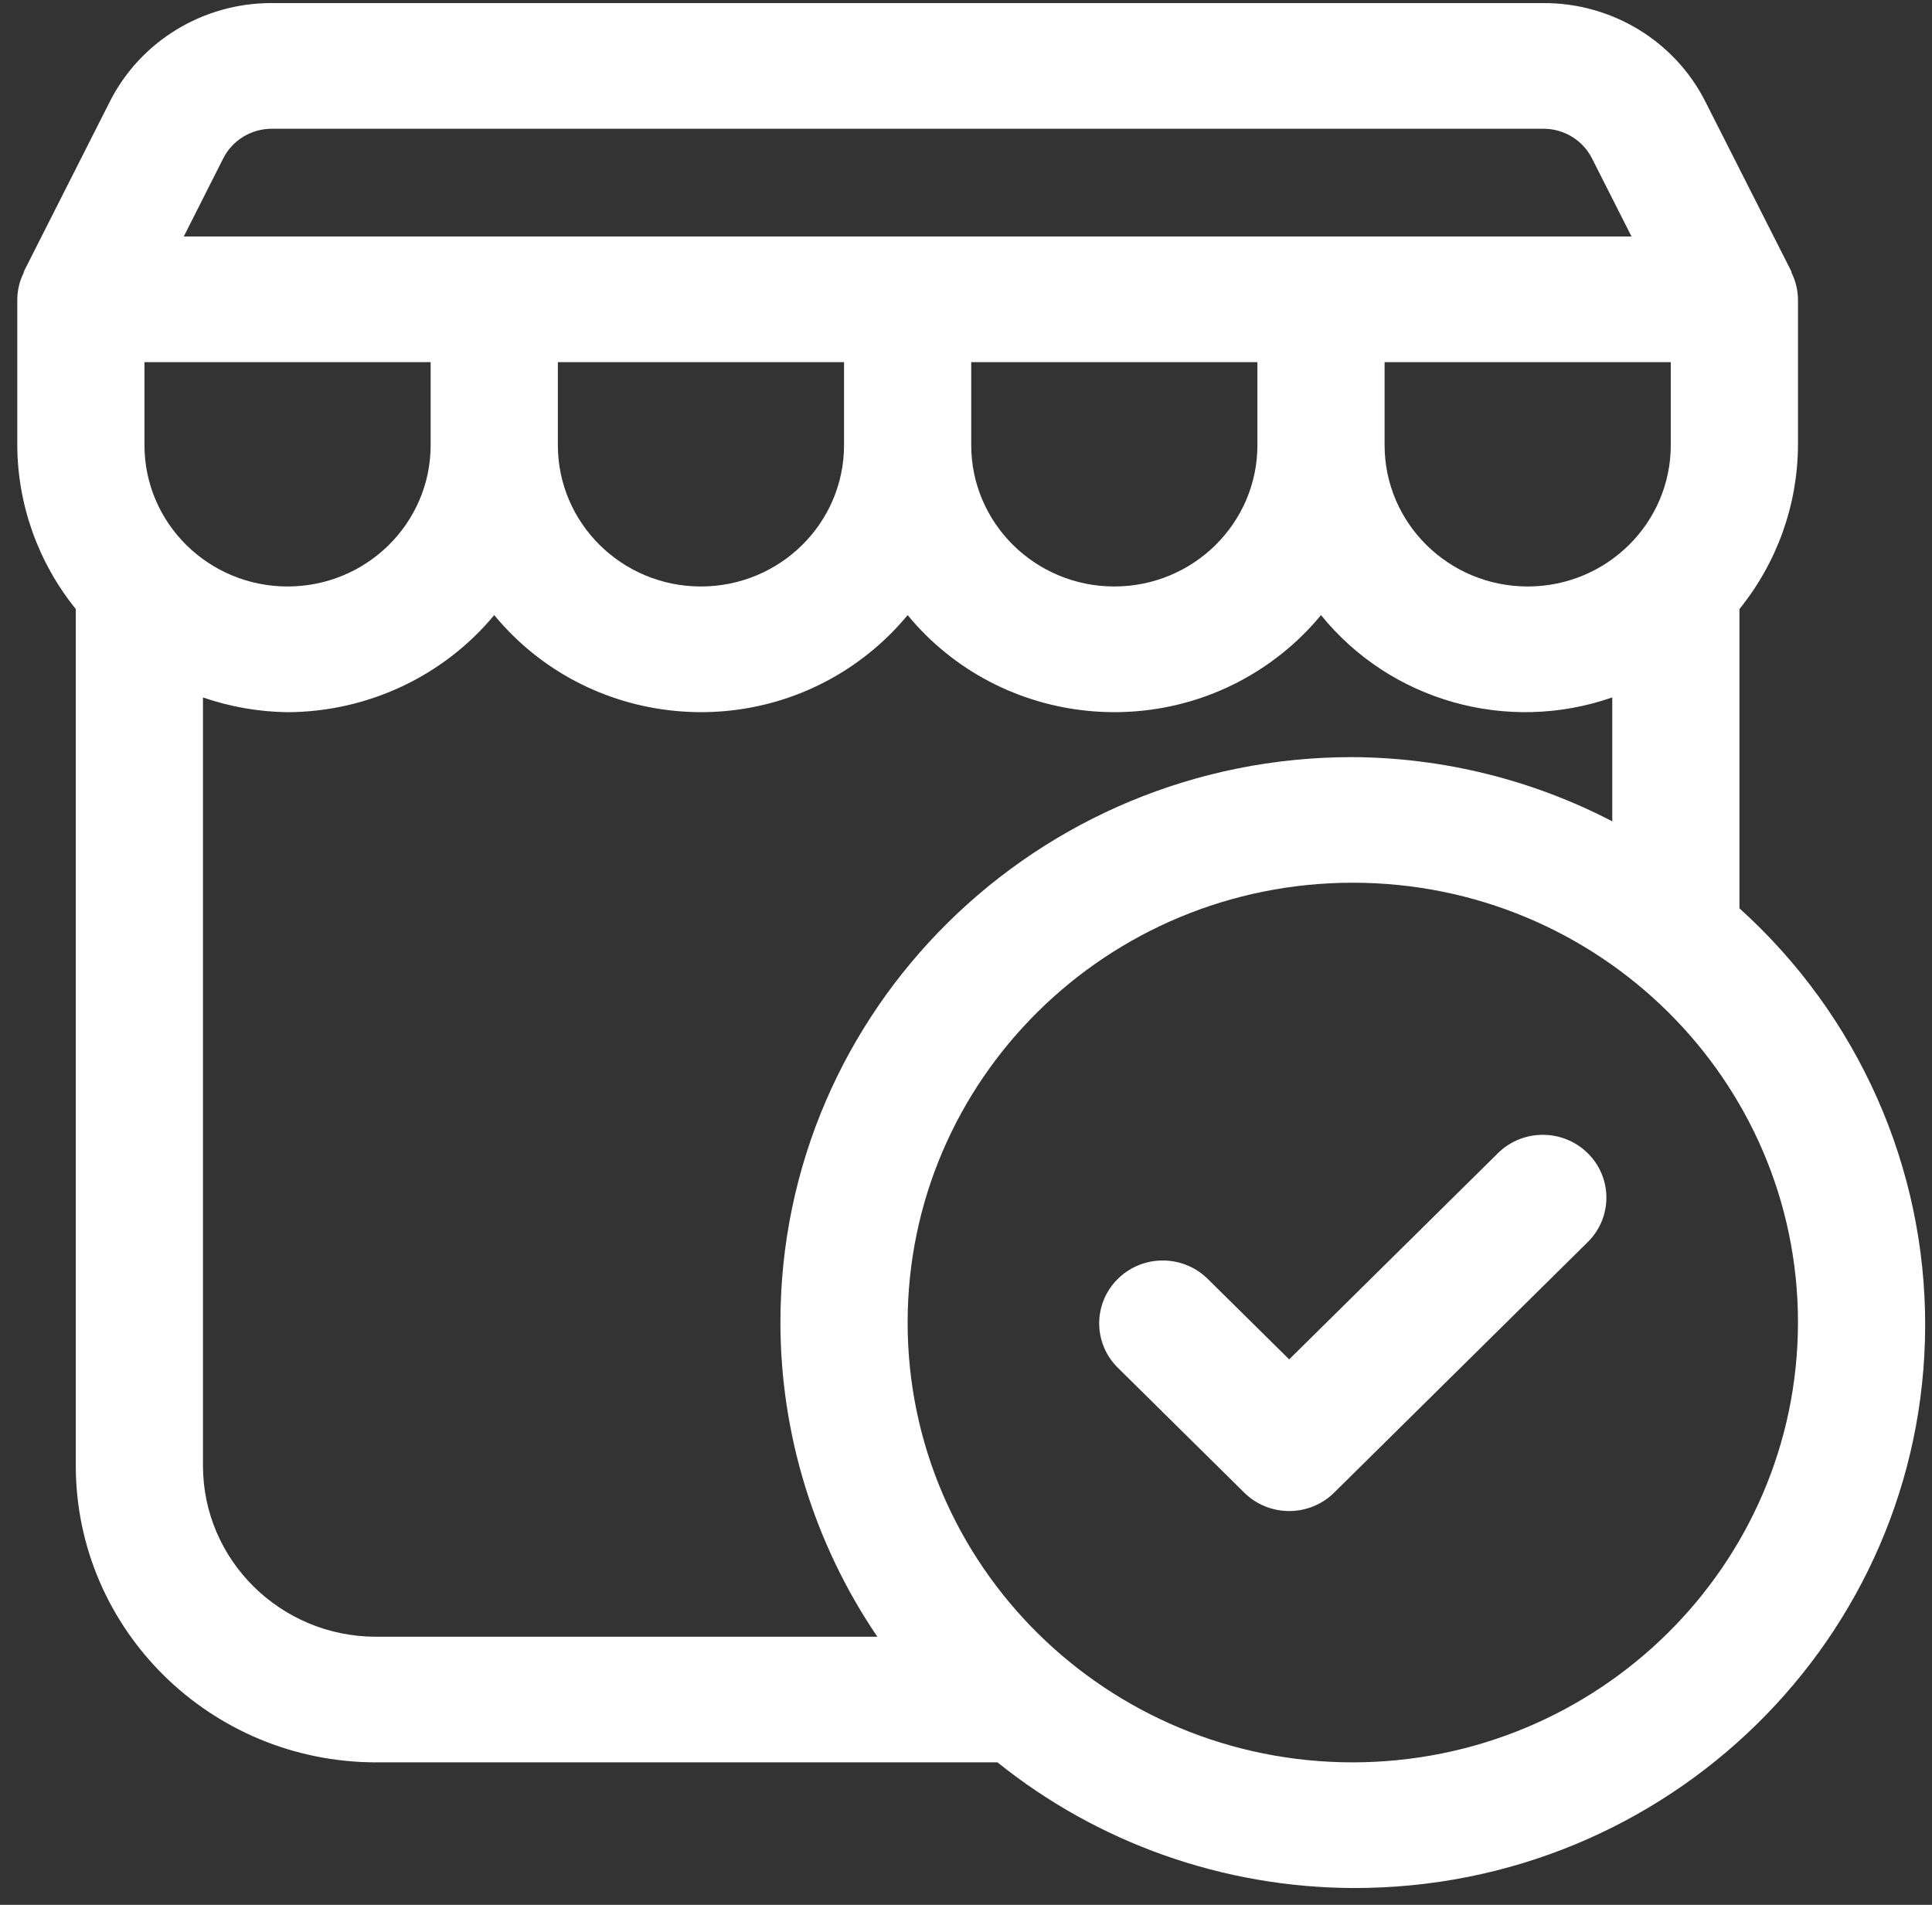 <svg width="71" height="70" viewBox="0 0 71 70" fill="none" xmlns="http://www.w3.org/2000/svg">
<rect x="0" y="0" width="71" height="70" fill="#333333" stroke="none"/>
<path d="M63.924 33.378V22.381C65.308 20.669 66.066 18.546 66.075 16.357V11C66.07 10.662 65.991 10.331 65.841 10.028L65.828 9.967L62.687 3.765C61.567 1.52 59.249 0.103 56.714 0.113H9.995C7.462 0.103 5.144 1.519 4.022 3.762L0.882 9.967L0.869 10.028C0.718 10.331 0.639 10.662 0.635 11V16.357C0.644 18.548 1.402 20.671 2.785 22.381V53.866C2.792 59.883 7.727 64.757 13.816 64.764H36.657C40.349 67.733 44.956 69.362 49.715 69.382C61.294 69.42 70.711 60.177 70.749 48.739C70.768 42.897 68.29 37.319 63.924 33.38V33.378ZM46.209 16.357C46.209 19.226 43.854 21.552 40.95 21.552C38.047 21.552 35.692 19.226 35.692 16.357V13.309H46.209V16.357ZM31.018 16.357C31.018 19.226 28.663 21.552 25.759 21.552C22.855 21.552 20.501 19.226 20.501 16.357V13.309H31.018V16.357ZM15.826 16.357C15.826 19.226 13.472 21.552 10.568 21.552C7.664 21.552 5.309 19.226 5.309 16.357V13.309H15.826V16.357ZM50.883 13.309H61.4V16.357C61.4 19.226 59.046 21.552 56.142 21.552C53.238 21.552 50.883 19.226 50.883 16.357V13.309ZM8.203 5.822C8.542 5.151 9.236 4.729 9.995 4.731H56.716C57.475 4.729 58.171 5.154 58.508 5.827L59.957 8.69H6.754L8.203 5.822ZM7.459 53.866V25.63C8.459 25.975 9.509 26.159 10.568 26.172C13.511 26.16 16.297 24.853 18.163 22.604C21.58 26.749 27.752 27.372 31.947 23.995C32.462 23.58 32.934 23.114 33.355 22.604C36.771 26.749 42.943 27.372 47.138 23.995C47.654 23.58 48.125 23.114 48.546 22.604C51.099 25.76 55.394 26.974 59.25 25.629V30.183C56.308 28.654 53.039 27.844 49.715 27.823C38.108 27.812 28.691 37.099 28.68 48.566C28.676 52.69 29.916 56.722 32.242 60.148H13.816C10.308 60.144 7.464 57.334 7.459 53.868V53.866ZM49.715 64.764C40.679 64.764 33.355 57.529 33.355 48.602C33.355 39.675 40.679 32.439 49.715 32.439C58.751 32.439 66.075 39.675 66.075 48.602C66.064 57.524 58.746 64.754 49.715 64.764ZM55.074 42.352L47.377 49.955L44.355 46.97C43.426 46.084 41.947 46.109 41.051 47.026C40.176 47.921 40.176 49.339 41.051 50.234L45.725 54.852C46.638 55.754 48.118 55.754 49.029 54.852L58.378 45.616C59.275 44.698 59.249 43.236 58.321 42.352C57.415 41.487 55.98 41.487 55.074 42.352Z" fill="white"/>
</svg>
